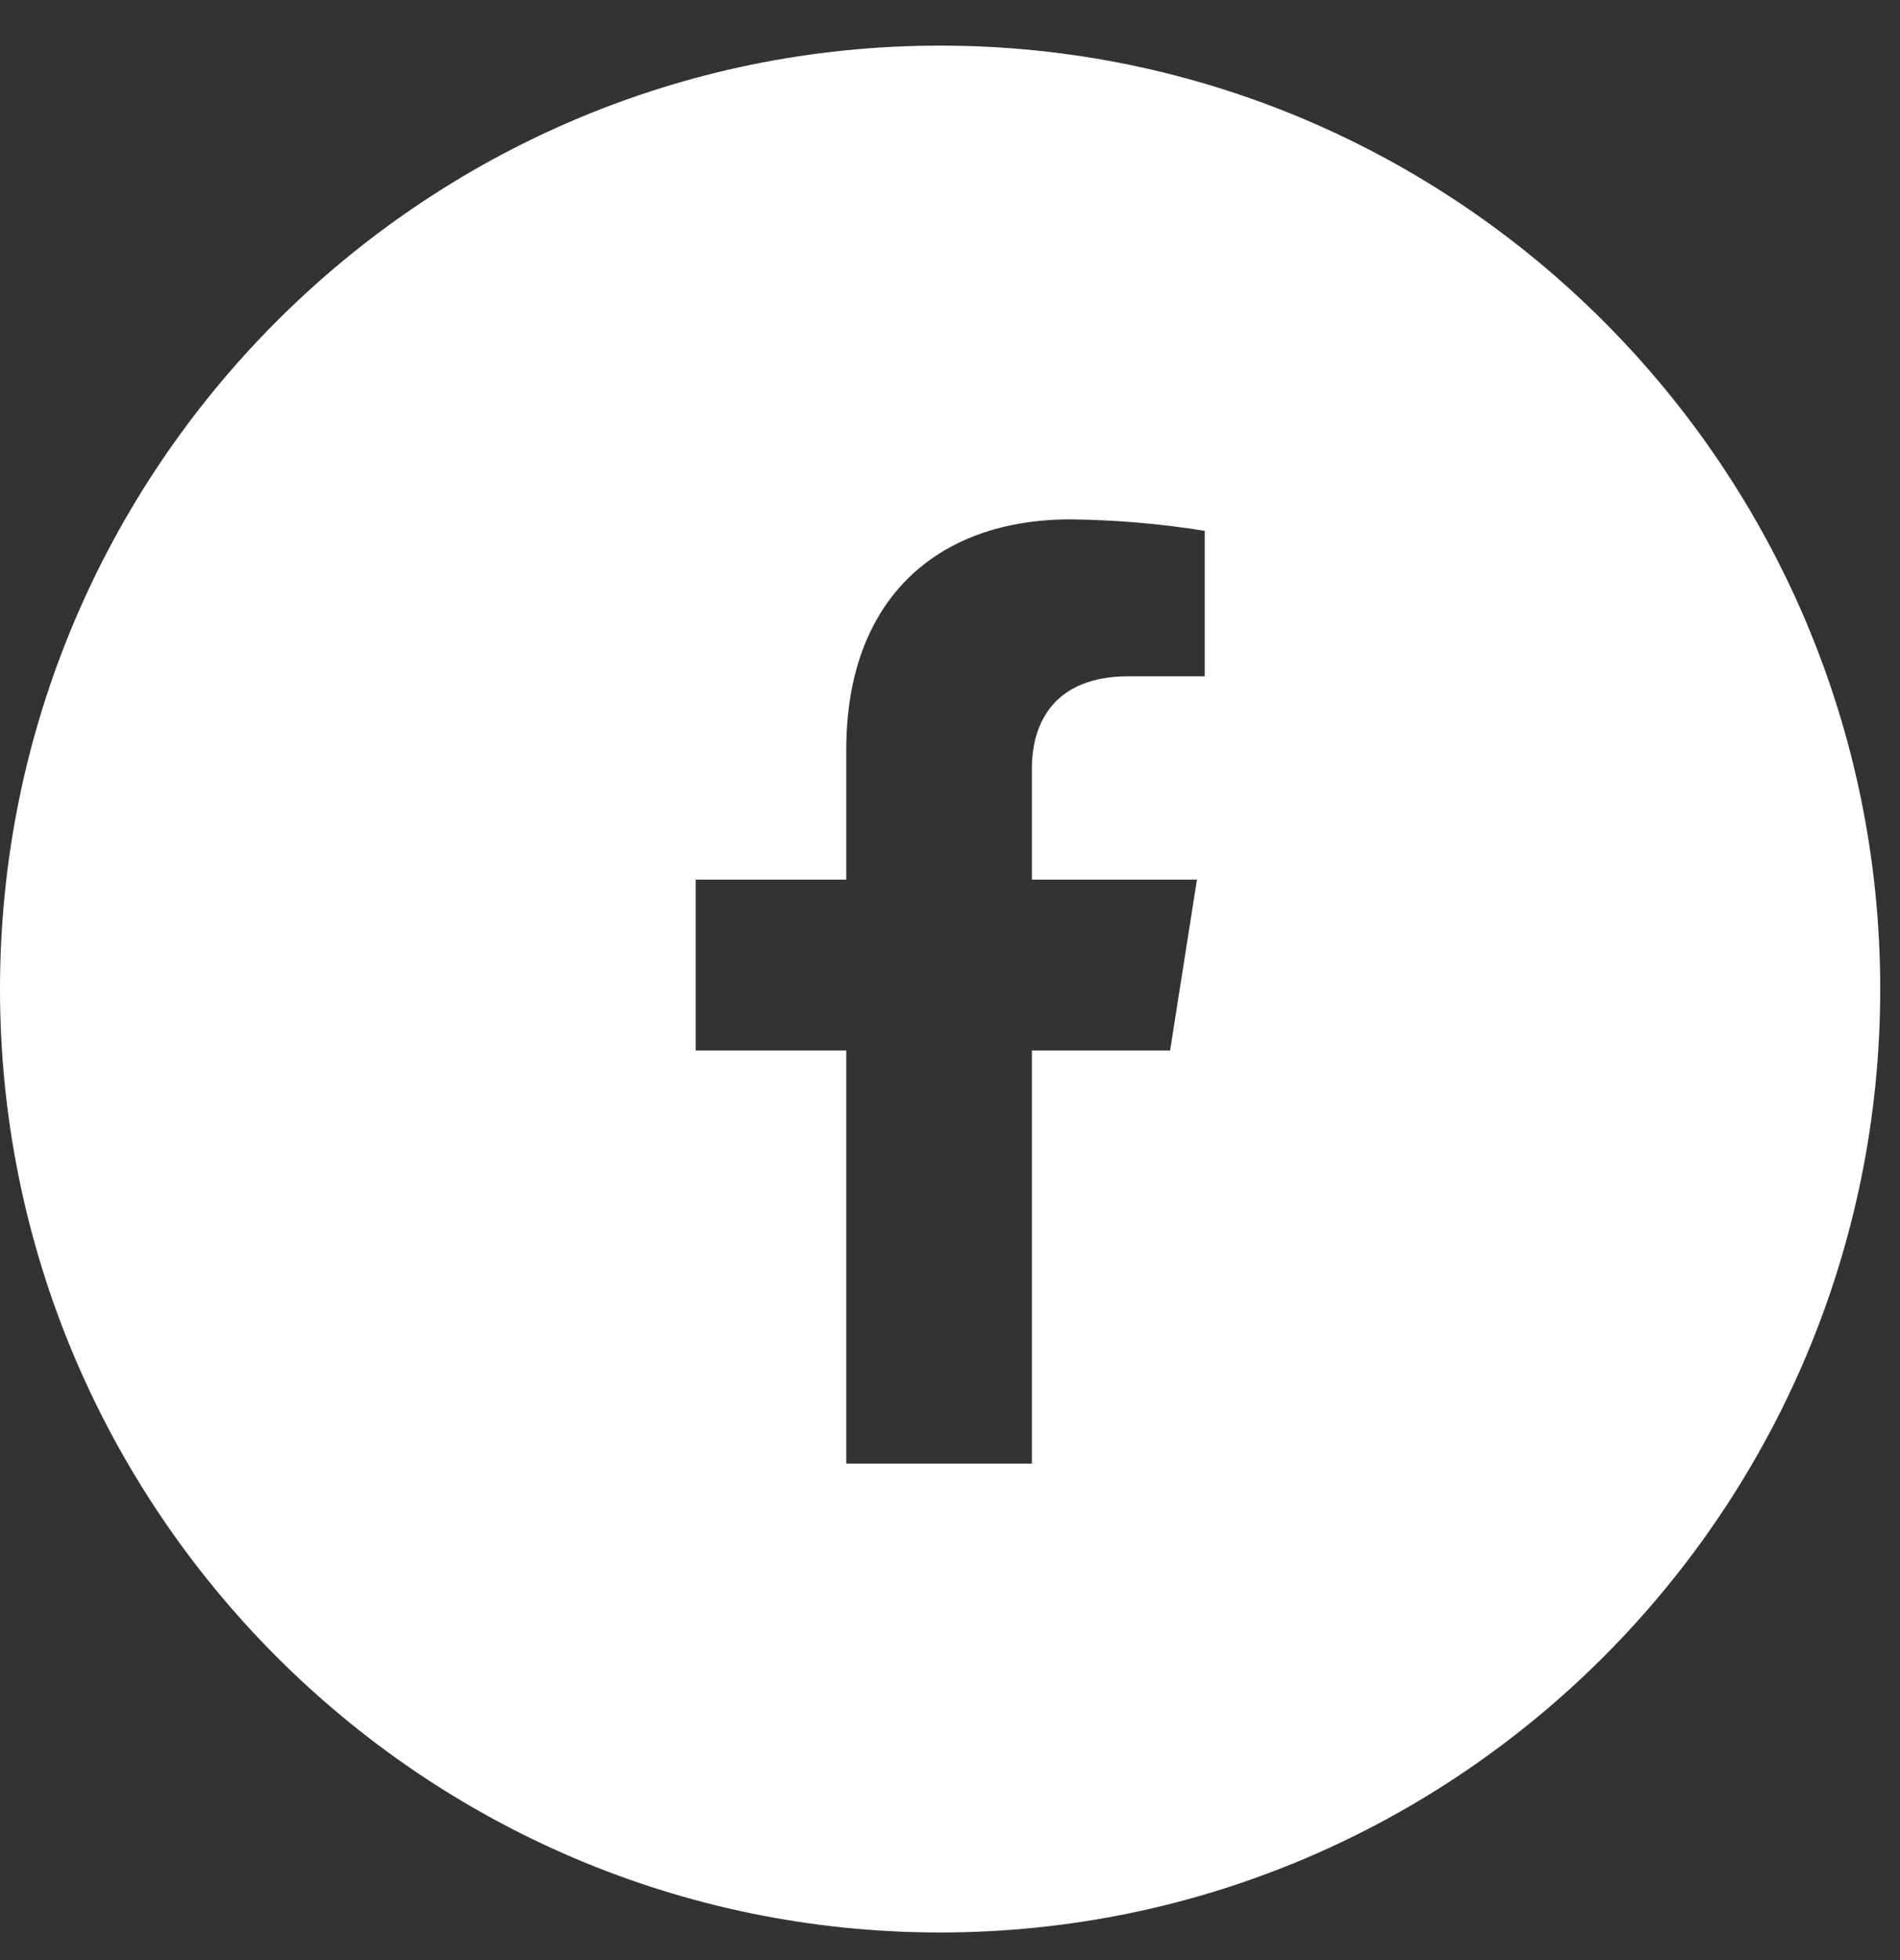 <?xml version="1.0" encoding="UTF-8"?> <svg xmlns="http://www.w3.org/2000/svg" width="32" height="33" viewBox="0 0 32 33" fill="none"><rect x="0" y="0" width="32" height="33" fill="#333333" stroke="none"/><path fill-rule="evenodd" clip-rule="evenodd" d="M15.833 0.768C7.089 0.768 0 7.907 0 16.652C0 25.396 7.089 32.535 15.833 32.535C24.578 32.535 31.667 25.396 31.667 16.652C31.667 7.907 24.578 0.768 15.833 0.768ZM20.159 14.81L19.707 17.686H17.379V24.642H14.253V17.686H11.717V14.81H14.253V12.617C14.253 10.123 15.746 8.744 18.034 8.744C18.789 8.753 19.543 8.817 20.29 8.937V11.386H19.008C17.767 11.386 17.379 12.154 17.379 12.941V14.81H20.159Z" fill="white"></path></svg> 